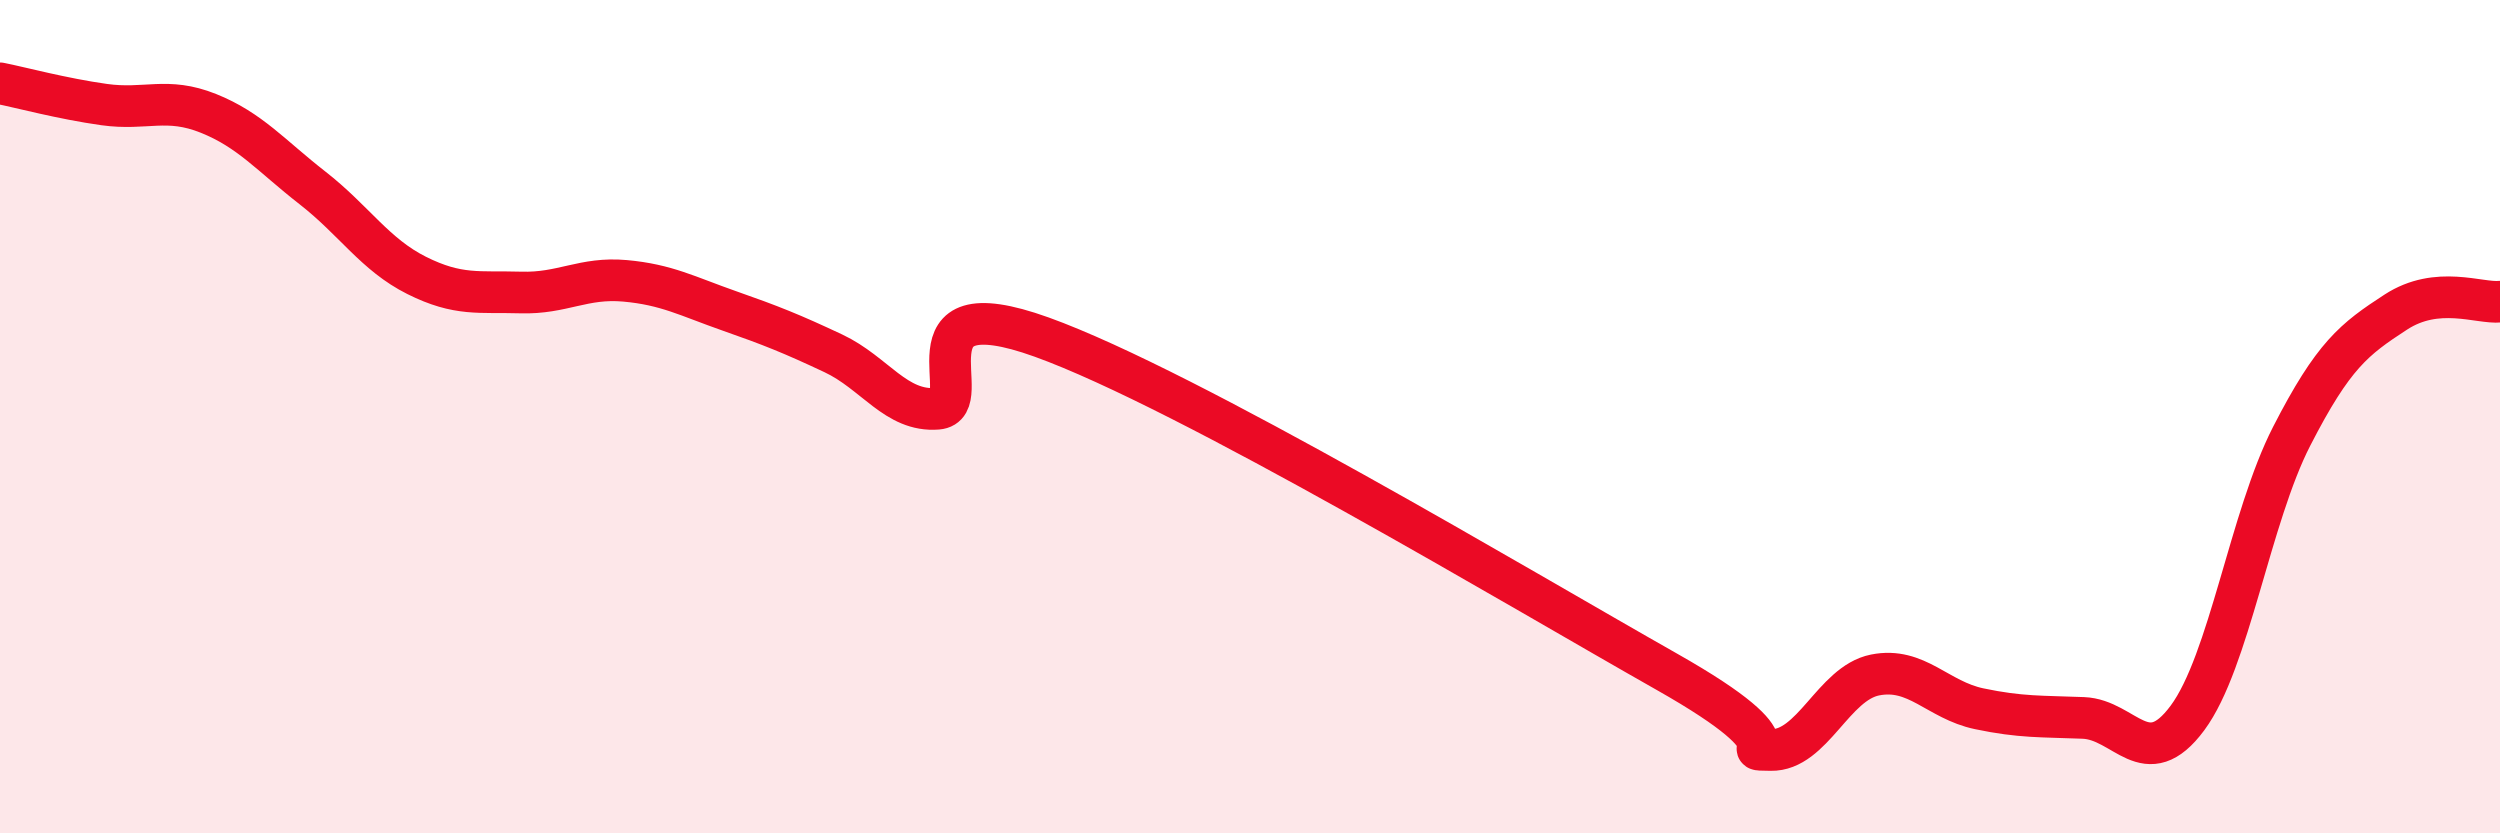 
    <svg width="60" height="20" viewBox="0 0 60 20" xmlns="http://www.w3.org/2000/svg">
      <path
        d="M 0,2 C 0.5,2.1 1.5,2.37 2.5,2.51 C 3.5,2.65 4,2.32 5,2.72 C 6,3.12 6.5,3.73 7.5,4.51 C 8.5,5.29 9,6.11 10,6.61 C 11,7.11 11.5,6.99 12.5,7.02 C 13.5,7.05 14,6.65 15,6.74 C 16,6.83 16.5,7.11 17.5,7.46 C 18.5,7.81 19,8.01 20,8.48 C 21,8.95 21.5,9.89 22.5,9.81 C 23.5,9.73 21.5,6.83 25,8.09 C 28.5,9.35 36.5,14.14 40,16.12 C 43.5,18.1 41.5,17.98 42.5,18 C 43.5,18.02 44,16.4 45,16.2 C 46,16 46.5,16.8 47.5,17.01 C 48.5,17.22 49,17.19 50,17.23 C 51,17.27 51.5,18.58 52.5,17.23 C 53.5,15.88 54,12.42 55,10.47 C 56,8.52 56.5,8.14 57.5,7.49 C 58.5,6.84 59.5,7.29 60,7.24L60 20L0 20Z"
        fill="#EB0A25"
        opacity="0.1"
        stroke-linecap="round"
        stroke-linejoin="round"
      />
      <path
        d="M 0,2 C 0.5,2.1 1.5,2.37 2.5,2.51 C 3.5,2.65 4,2.32 5,2.72 C 6,3.12 6.5,3.73 7.5,4.51 C 8.5,5.29 9,6.11 10,6.61 C 11,7.11 11.5,6.99 12.5,7.02 C 13.5,7.05 14,6.65 15,6.74 C 16,6.83 16.5,7.11 17.5,7.46 C 18.5,7.81 19,8.01 20,8.48 C 21,8.95 21.5,9.89 22.5,9.81 C 23.5,9.73 21.5,6.83 25,8.09 C 28.5,9.35 36.5,14.14 40,16.12 C 43.5,18.1 41.5,17.98 42.5,18 C 43.5,18.02 44,16.4 45,16.2 C 46,16 46.5,16.8 47.5,17.01 C 48.5,17.22 49,17.19 50,17.23 C 51,17.27 51.5,18.58 52.5,17.23 C 53.5,15.88 54,12.42 55,10.47 C 56,8.52 56.5,8.14 57.5,7.49 C 58.5,6.84 59.5,7.29 60,7.24"
        stroke="#EB0A25"
        stroke-width="1"
        fill="none"
        stroke-linecap="round"
        stroke-linejoin="round"
      />
    </svg>
  